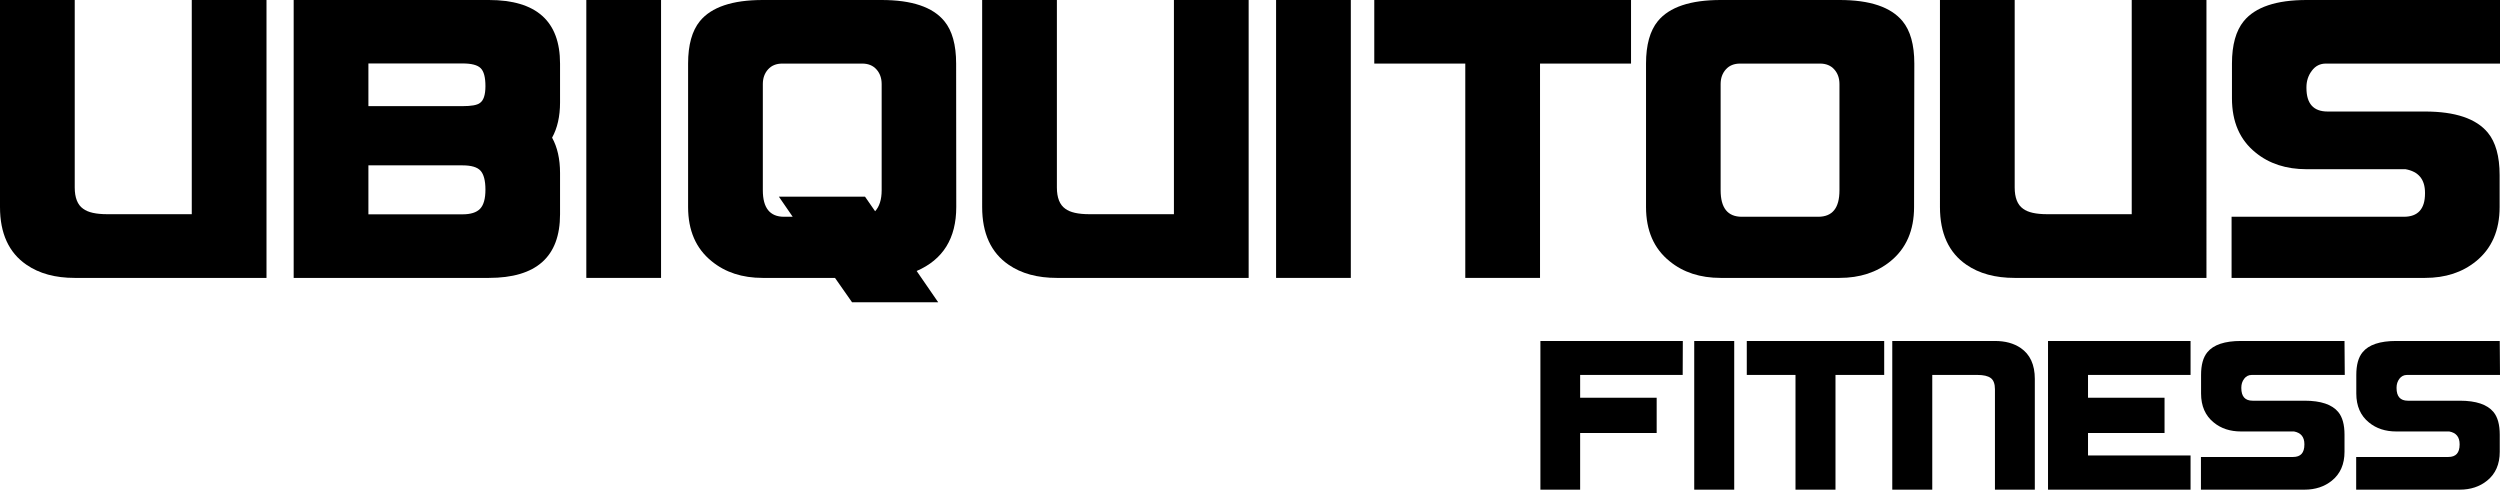 <?xml version="1.0" encoding="utf-8"?>
<!-- Generator: Adobe Illustrator 26.2.1, SVG Export Plug-In . SVG Version: 6.00 Build 0)  -->
<svg version="1.1" id="a" xmlns="http://www.w3.org/2000/svg" xmlns:xlink="http://www.w3.org/1999/xlink" x="0px" y="0px"
	 viewBox="0 0 1950.3 382" style="enable-background:new 0 0 1950.3 382;" xml:space="preserve">
<g>
	<path d="M207.9,216.8H58.3c-15.2,0-27.7-3.4-37.7-10.3C6.9,197.1,0,182.1,0,161.5V0h58.3v146.3c0,7.9,2.2,13.5,6.5,16.5
		c3.8,2.9,10.1,4.3,19,4.3h65.8V0h58.3L207.9,216.8L207.9,216.8z"/>
	<path d="M436.9,167.2c0,33.1-18.5,49.6-55.5,49.6H229.1V0h152.3c37,0,55.5,16.5,55.5,49.6v30.4c0,10.8-2.1,20-6.2,27.4
		c4.1,7.4,6.2,16.6,6.2,27.6V167.2L436.9,167.2z M378.7,67.2c0-6.9-1.2-11.5-3.7-14s-7.2-3.7-14.2-3.7h-73.4v33.3h73.4
		c6.9,0,11.4-0.8,13.5-2.4C377.2,78.5,378.7,74.1,378.7,67.2L378.7,67.2z M378.7,148c0-7.1-1.3-12-3.8-14.8
		c-2.5-2.8-7.2-4.2-14.1-4.2h-73.4v38.2h73.4c6.3,0,10.9-1.4,13.7-4.3C377.3,160,378.7,155,378.7,148L378.7,148z"/>
	<path d="M515.7,216.8h-58.3V0h58.3V216.8z"/>
	<path d="M746,161.5c0,24.4-10.3,41-30.9,49.9l16.8,24.4h-67.2l-13.3-19h-56.4c-15.9,0-29.2-4.3-39.8-13
		c-12.3-9.9-18.4-24-18.4-42.3V49.6c0-14.6,3.1-25.6,9.2-33.1C555,5.5,571.4,0,595,0h92.7c23.7,0,40,5.5,49,16.5
		c6.1,7.4,9.2,18.4,9.2,33.1L746,161.5L746,161.5z M687.8,148.5V65.6c0-4.7-1.4-8.5-4.1-11.5s-6.4-4.5-11.1-4.5h-62.3
		c-4.7,0-8.4,1.5-11.1,4.5c-2.7,3-4.1,6.8-4.1,11.5v82.9c0,13.7,5.5,20.6,16.5,20.6h6.8l-10.8-15.7h67.2l7.9,11.4
		C686,161.2,687.8,155.7,687.8,148.5L687.8,148.5z"/>
	<path d="M974.1,216.8H824.5c-15.2,0-27.7-3.4-37.7-10.3c-13.7-9.4-20.6-24.4-20.6-45V0h58.3v146.3c0,7.9,2.2,13.5,6.5,16.5
		c3.8,2.9,10.1,4.3,19,4.3h65.8V0h58.3L974.1,216.8L974.1,216.8z"/>
	<path d="M1053.8,216.8h-58.3V0h58.3V216.8z"/>
	<path d="M1272.4,49.6h-71v167.2h-58.3V49.6h-71V0h200.3L1272.4,49.6L1272.4,49.6z"/>
	<path d="M1493.2,161.5c0,18.2-6.1,32.3-18.4,42.3c-10.7,8.7-23.9,13-39.8,13h-92.7c-15.9,0-29.2-4.3-39.8-13
		c-12.3-9.9-18.4-24-18.4-42.3V49.6c0-14.6,3.1-25.6,9.2-33.1c9-11,25.4-16.5,49.1-16.5h92.7c23.7,0,40,5.5,49.1,16.5
		c6.1,7.4,9.2,18.4,9.2,33.1L1493.2,161.5L1493.2,161.5z M1435,148.5V65.6c0-4.7-1.4-8.5-4.1-11.5s-6.4-4.5-11.1-4.5h-62.3
		c-4.7,0-8.4,1.5-11.1,4.5s-4.1,6.8-4.1,11.5v82.9c0,13.7,5.5,20.6,16.5,20.6h59.6C1429.5,169.1,1435,162.3,1435,148.5L1435,148.5z"
		/>
	<path d="M1721.3,216.8h-149.6c-15.2,0-27.7-3.4-37.7-10.3c-13.7-9.4-20.6-24.4-20.6-45V0h58.3v146.3c0,7.9,2.2,13.5,6.5,16.5
		c3.8,2.9,10.1,4.3,19,4.3h65.8V0h58.3V216.8z"/>
	<path d="M1950.3,49.6h-135.8c-4.5,0-8.2,1.8-11,5.6c-2.8,3.7-4.2,8-4.2,12.9v0.5c0,12.3,5.5,18.4,16.5,18.4h75.9
		c23.7,0,40,5.5,49.1,16.5c6.1,7.4,9.2,18.4,9.2,33.1v24.9c0,18.2-6.1,32.3-18.4,42.3c-10.7,8.7-23.9,13-39.8,13h-150.9v-47.7h134.4
		c11,0,16.5-6.1,16.5-18.2v-0.5c0-10.5-5.1-16.6-15.2-18.4h-77.2c-15.9,0-29.2-4.3-39.8-13c-12.3-9.9-18.4-24-18.4-42.3V49.6
		c0-14.6,3.1-25.6,9.2-33.1c9-11,25.4-16.5,49.1-16.5h150.9L1950.3,49.6L1950.3,49.6z"/>
</g>
<g>
	<path d="M1312.7,292.5h-80v17.8h59.7v27.5h-59.7V382h-31V266h111.1L1312.7,292.5L1312.7,292.5z"/>
	<path d="M1352.9,382h-31.2V266h31.2V382z"/>
	<path d="M1469.9,292.5h-38V382h-31.2v-89.5h-38V266h107.2L1469.9,292.5L1469.9,292.5z"/>
	<path d="M1587.5,382h-31.2v-78.3c0-4.2-1.1-7.2-3.3-8.8c-2.2-1.6-5.6-2.4-10.4-2.4h-35.2V382h-31.2V266h80c8.1,0,14.8,1.8,20.2,5.5
		c7.3,5,11,13,11,24.1V382z"/>
	<path d="M1708.9,382h-111.2V266h111.2v26.5h-80v17.8h59.7v27.5h-59.7v17.5h80V382z"/>
	<path d="M1829.2,292.5h-72.6c-2.4,0-4.4,1-5.9,3c-1.5,2-2.2,4.3-2.2,6.9v0.3c0,6.6,2.9,9.9,8.8,9.9h40.6c12.7,0,21.4,3,26.2,8.8
		c3.3,4,4.9,9.9,4.9,17.7v13.3c0,9.8-3.3,17.3-9.9,22.6c-5.7,4.6-12.8,7-21.3,7h-80.8v-25.5h71.9c5.9,0,8.8-3.2,8.8-9.7v-0.3
		c0-5.6-2.7-8.9-8.1-9.9h-41.3c-8.5,0-15.6-2.3-21.3-7c-6.6-5.3-9.9-12.9-9.9-22.6v-14.5c0-7.8,1.6-13.7,4.9-17.7
		c4.8-5.9,13.6-8.8,26.2-8.8h80.8L1829.2,292.5L1829.2,292.5z"/>
	<path d="M1950.3,292.5h-72.6c-2.4,0-4.4,1-5.9,3c-1.5,2-2.2,4.3-2.2,6.9v0.3c0,6.6,2.9,9.9,8.8,9.9h40.6c12.7,0,21.4,3,26.2,8.8
		c3.3,4,4.9,9.9,4.9,17.7v13.3c0,9.8-3.3,17.3-9.9,22.6c-5.7,4.6-12.8,7-21.3,7h-80.8v-25.5h71.9c5.9,0,8.8-3.2,8.8-9.7v-0.3
		c0-5.6-2.7-8.9-8.1-9.9h-41.3c-8.5,0-15.6-2.3-21.3-7c-6.6-5.3-9.9-12.9-9.9-22.6v-14.5c0-7.8,1.6-13.7,4.9-17.7
		c4.8-5.9,13.6-8.8,26.2-8.8h80.8L1950.3,292.5L1950.3,292.5z"/>
</g>
</svg>
